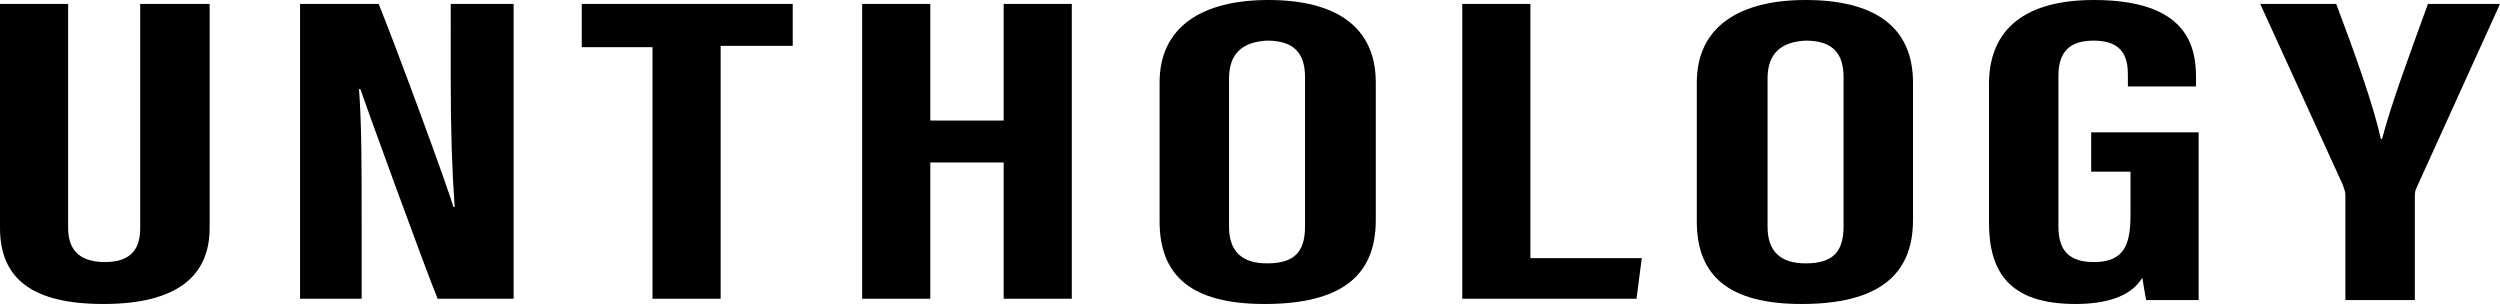 <svg xml:space="preserve" style="enable-background:new 0 0 190.8 23.2;" viewBox="0 0 190.8 23.2" y="0px" x="0px" xmlns:xlink="http://www.w3.org/1999/xlink" xmlns="http://www.w3.org/2000/svg" id="レイヤー_1" version="1.1">
<g>
	<path d="M5.2,0.3v17.1c0,1.6,0.8,2.6,2.8,2.6c2.1,0,2.7-1.1,2.7-2.6V0.3H16v17.1c0,3.6-2.4,5.8-8.1,5.8c-5.4,0-7.9-1.9-7.9-5.8V0.3
		H5.2z"></path>
	<path d="M22.9,22.9V0.3h6c1.3,3.2,5.4,14.3,5.7,15.5h0.1c-0.2-2.8-0.3-5.9-0.3-9.6V0.3h4.8v22.5h-5.8c-1.1-2.7-5.6-15.1-5.9-16
		h-0.1c0.2,2.7,0.2,5.8,0.2,9.8v6.2H22.9z"></path>
	<path d="M49.8,3.6h-5.4V0.3h16.1v3.2H55v19.3h-5.2V3.6z"></path>
	<path d="M65.8,0.3H71v8.9h5.6V0.3h5.2v22.5h-5.2V12.4H71v10.4h-5.2V0.3z"></path>
	<path d="M105,6.3v10.5c0,4.3-2.7,6.4-8.5,6.4c-5.5,0-8-2.1-8-6.3V6.3C88.5,2,91.8,0,96.8,0C101.9,0,105,2,105,6.3z M93.8,6v11.3
		c0,1.9,1,2.8,2.9,2.8c2,0,2.9-0.8,2.9-2.8V5.9c0-1.8-0.8-2.8-2.9-2.8C94.8,3.2,93.8,4.1,93.8,6z"></path>
	<path d="M111.6,0.3h5.2v19.4h8.5l-0.4,3.1h-13.3V0.3z"></path>
	<path d="M146,6.3v10.5c0,4.3-2.8,6.4-8.5,6.4c-5.5,0-8-2.1-8-6.3V6.3c0-4.3,3.3-6.3,8.3-6.3C143,0,146,2,146,6.3z M134.9,6v11.3
		c0,1.9,1,2.8,2.9,2.8c2,0,2.9-0.8,2.9-2.8V5.9c0-1.8-0.8-2.8-2.9-2.8C135.9,3.2,134.9,4.1,134.9,6z"></path>
	<path d="M167.9,22.9h-4.1c-0.1-0.4-0.2-1.2-0.3-1.7c-0.9,1.5-2.9,2-5.1,2c-5,0-6.6-2.4-6.6-6.2V6.4c0-3.7,2.2-6.4,8-6.4
		c7.1,0,7.8,3.5,7.8,5.9v0.7h-5.2V5.7c0-1.2-0.3-2.6-2.6-2.6c-1.9,0-2.7,0.9-2.7,2.7v11.5c0,1.8,0.8,2.7,2.7,2.7
		c2.3,0,2.8-1.3,2.8-3.6v-3.3h-3v-3h8.2V22.9z"></path>
	<path d="M179,22.9v-8c0-0.3-0.1-0.5-0.2-0.8l-6.3-13.8h5.8c1.4,3.7,2.9,7.9,3.4,10.3h0.1c0.7-2.7,2.2-6.7,3.5-10.3h5.5l-6.4,14.1
		c-0.1,0.2-0.1,0.4-0.1,0.9v7.6H179z"></path>
</g>
</svg>
